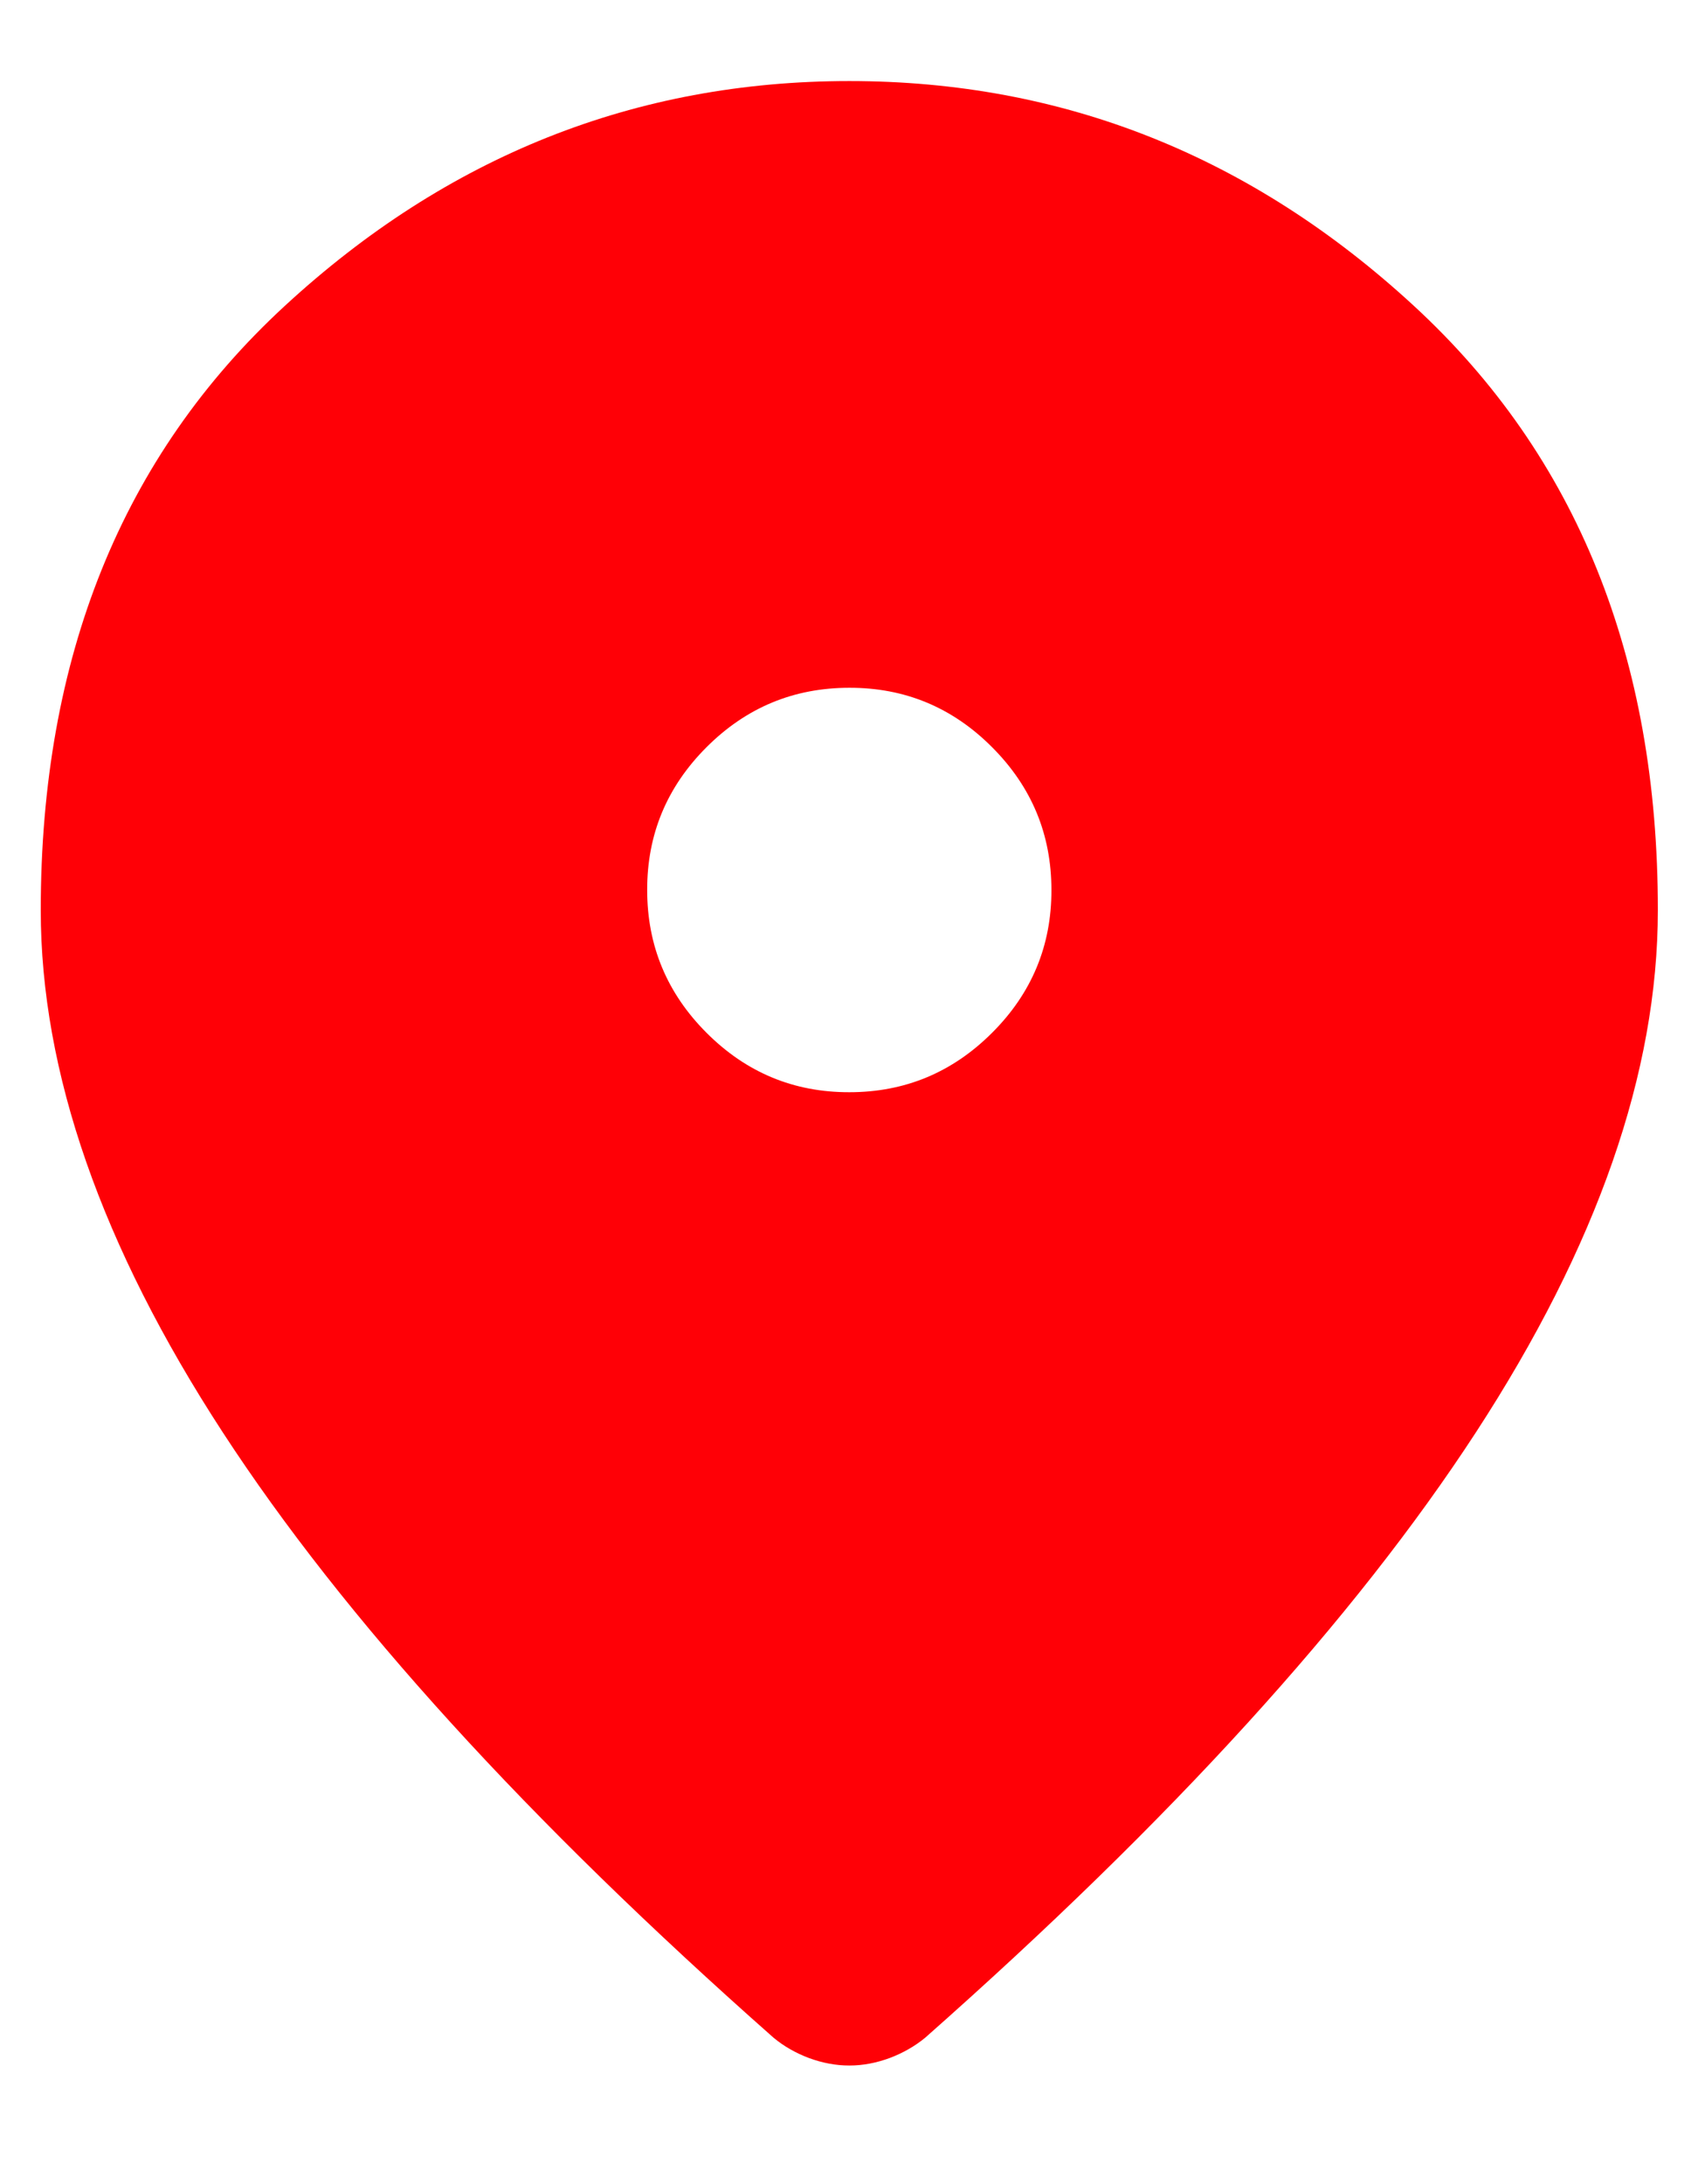 <svg width="14" height="18" viewBox="0 0 14 18" fill="none" xmlns="http://www.w3.org/2000/svg">
<path d="M7.003 9.001C7.461 9.001 7.853 8.838 8.18 8.511C8.507 8.185 8.67 7.792 8.669 7.335C8.669 6.876 8.506 6.484 8.179 6.157C7.853 5.83 7.46 5.667 7.003 5.668C6.544 5.668 6.152 5.831 5.825 6.158C5.498 6.485 5.335 6.877 5.336 7.335C5.336 7.793 5.499 8.185 5.826 8.512C6.153 8.839 6.545 9.002 7.003 9.001ZM7.003 17.022C6.891 17.022 6.78 17.001 6.669 16.96C6.558 16.918 6.461 16.862 6.378 16.793C4.35 15.001 2.836 13.338 1.836 11.803C0.836 10.268 0.336 8.834 0.336 7.501C0.336 5.418 1.006 3.758 2.347 2.522C3.687 1.286 5.239 0.668 7.003 0.668C8.766 0.668 10.319 1.286 11.659 2.522C13 3.758 13.67 5.418 13.669 7.501C13.669 8.835 13.169 10.269 12.169 11.804C11.169 13.339 9.655 15.002 7.628 16.793C7.544 16.862 7.447 16.918 7.336 16.96C7.225 17.001 7.114 17.022 7.003 17.022Z" fill="#FF0006"/>
</svg>
